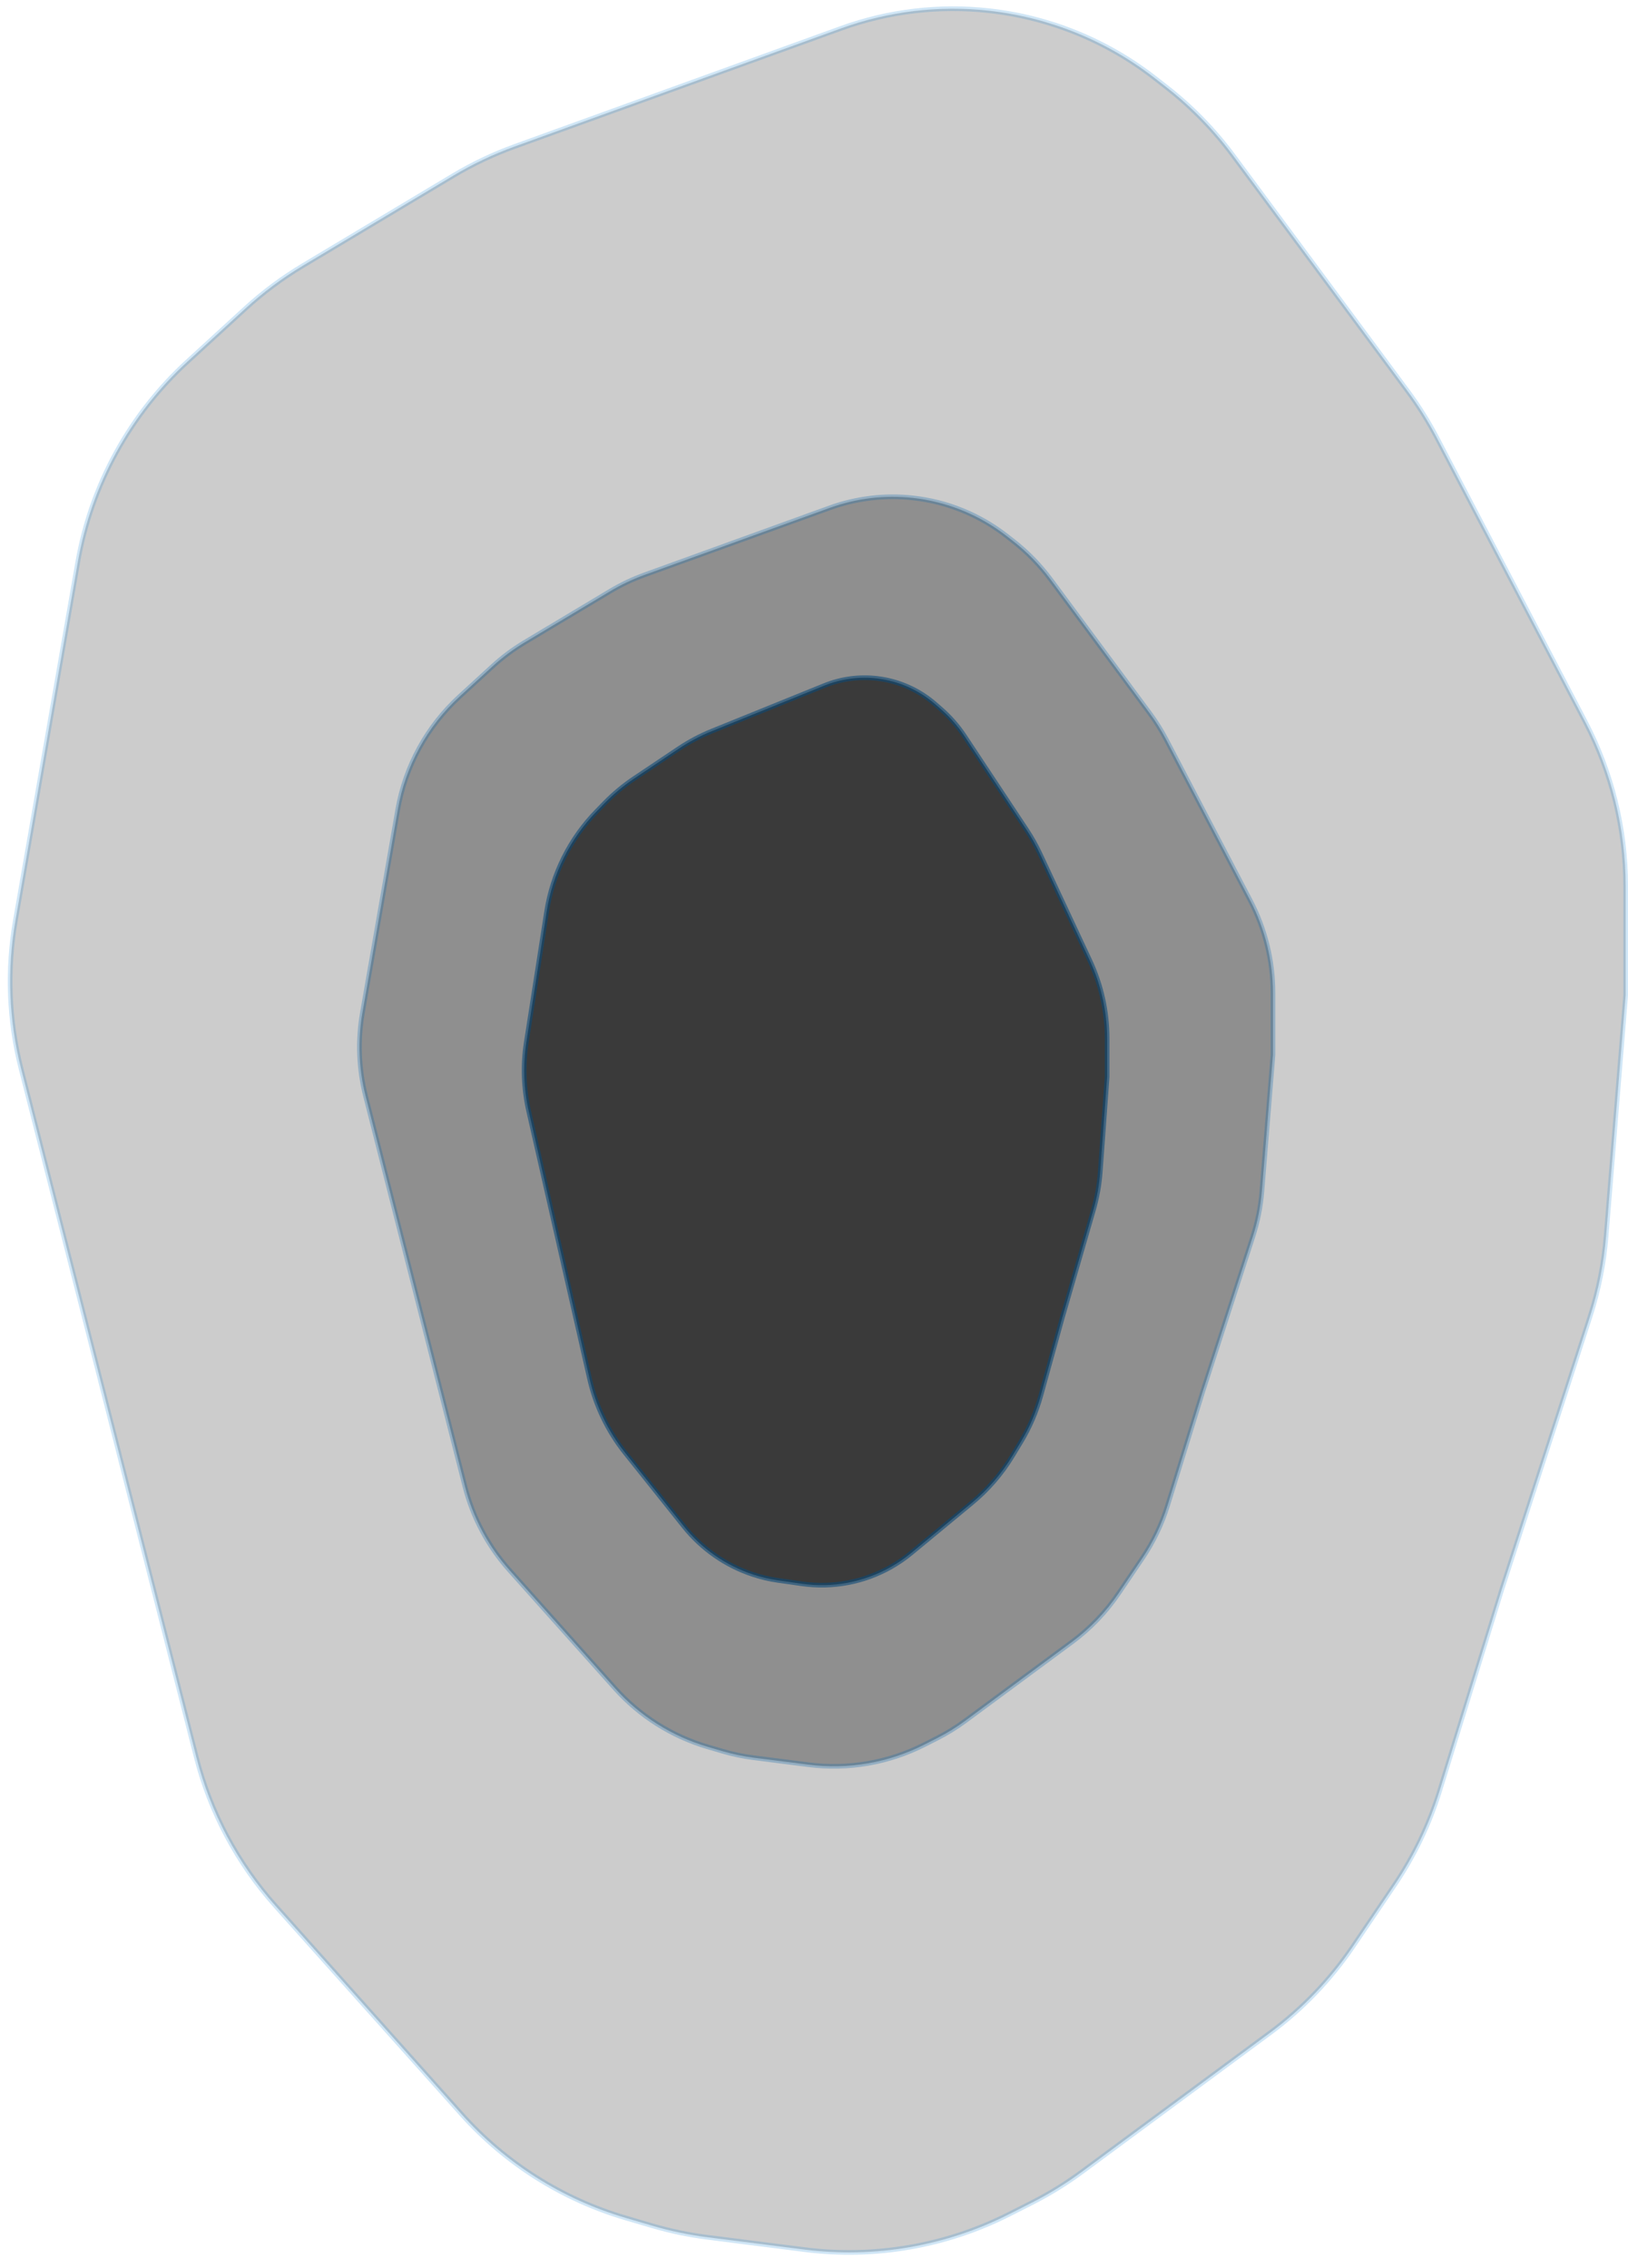 <svg width="697" height="971" viewBox="0 0 697 971" fill="none" xmlns="http://www.w3.org/2000/svg">
<path opacity="0.6" d="M352.933 293.524C360.164 290.596 368.021 289.557 375.765 290.505C384.888 291.623 393.467 295.451 400.393 301.495L402.897 303.681C406.731 307.027 410.098 310.874 412.907 315.117L439.534 355.336C441.687 358.588 443.596 361.995 445.245 365.529L466.584 411.241C471.468 421.704 474 433.111 474 444.658V461.105L471.046 501.791C470.647 507.281 469.677 512.715 468.148 518.003L454.797 564.204L454.794 564.215L445.615 597.49C443.691 604.466 440.817 611.145 437.074 617.338L433.42 623.387C428.828 630.987 422.988 637.759 416.145 643.417L390.137 664.918C387.423 667.162 384.518 669.164 381.454 670.899C369.895 677.447 356.493 679.984 343.341 678.114L333.249 676.679C329.56 676.155 325.925 675.304 322.387 674.138C310.751 670.303 300.483 663.162 292.84 653.586L267.699 622.089C260.276 612.789 255.049 601.931 252.41 590.328L226.368 475.833C224.154 466.101 223.805 456.036 225.339 446.173L234.026 390.308C236.549 374.085 244.064 359.05 255.526 347.295L258.94 343.794C262.764 339.873 266.985 336.36 271.535 333.312L290.535 320.584C295.034 317.571 299.831 315.027 304.851 312.995L352.933 293.524Z" fill="black" stroke="#1582D3" stroke-width="2"/>
<path opacity="0.3" d="M355.246 217.439C366.627 213.32 378.8 211.863 390.832 213.18C405.455 214.781 419.344 220.42 430.943 229.467L433.718 231.631C439.819 236.39 445.246 241.953 449.852 248.17L492.205 305.346C494.859 308.929 497.229 312.713 499.293 316.665L535.275 385.553C541.663 397.783 545 411.376 545 425.173V451.644L540.256 510.061C539.72 516.656 538.421 523.166 536.386 529.461L515.006 595.58L515.002 595.592L499.882 644.58C497.395 652.638 493.73 660.285 489.006 667.272L478.944 682.155C473.5 690.207 466.724 697.272 458.907 703.048L413.288 736.757C409.437 739.603 405.355 742.12 401.083 744.283L395.653 747.032C380.398 754.754 363.179 757.73 346.217 755.575L322.69 752.585C318.159 752.01 313.68 751.071 309.298 749.781L302.912 747.901C287.618 743.396 273.885 734.708 263.265 722.816L218.148 672.299C208.988 662.042 202.434 649.729 199.042 636.402L156.537 469.391C153.561 457.696 153.091 445.504 155.16 433.615L170.296 346.632C173.536 328.011 182.85 310.987 196.783 298.216L210.841 285.332C215.101 281.426 219.747 277.962 224.706 274.994L261.184 253.156C265.891 250.337 270.859 247.978 276.019 246.111L355.246 217.439Z" fill="black" stroke="#1582D3" stroke-width="2"/>
<path opacity="0.2" d="M360.143 12.127C380.335 4.819 401.934 2.234 423.28 4.57C449.225 7.41 473.867 17.416 494.446 33.468L499.342 37.286C510.161 45.725 519.787 55.593 527.955 66.619L602.691 167.509C607.398 173.862 611.6 180.574 615.261 187.582L678.754 309.14C690.083 330.829 696 354.936 696 379.405V426.149L687.626 529.257C686.676 540.953 684.372 552.499 680.762 563.664L643.037 680.332L643.033 680.345L616.353 766.786C611.941 781.078 605.442 794.64 597.064 807.031L579.31 833.292C569.655 847.572 557.637 860.104 543.773 870.348L463.276 929.829C456.447 934.875 449.206 939.339 441.63 943.174L432.05 948.024C404.995 961.721 374.457 966.998 344.374 963.176L302.86 957.901C294.824 956.88 286.882 955.217 279.11 952.928L267.843 949.609C240.718 941.62 216.364 926.212 197.528 905.122L117.916 815.983C101.67 797.793 90.047 775.955 84.031 752.319L9.029 457.619C3.751 436.878 2.919 415.255 6.588 394.17L33.295 240.684C39.041 207.66 55.56 177.467 80.27 154.818L105.077 132.082C112.633 125.157 120.872 119.014 129.666 113.749L194.033 75.214C202.382 70.216 211.193 66.032 220.343 62.721L360.143 12.127Z" fill="black" stroke="#1582D3" stroke-width="2"/>
</svg>
